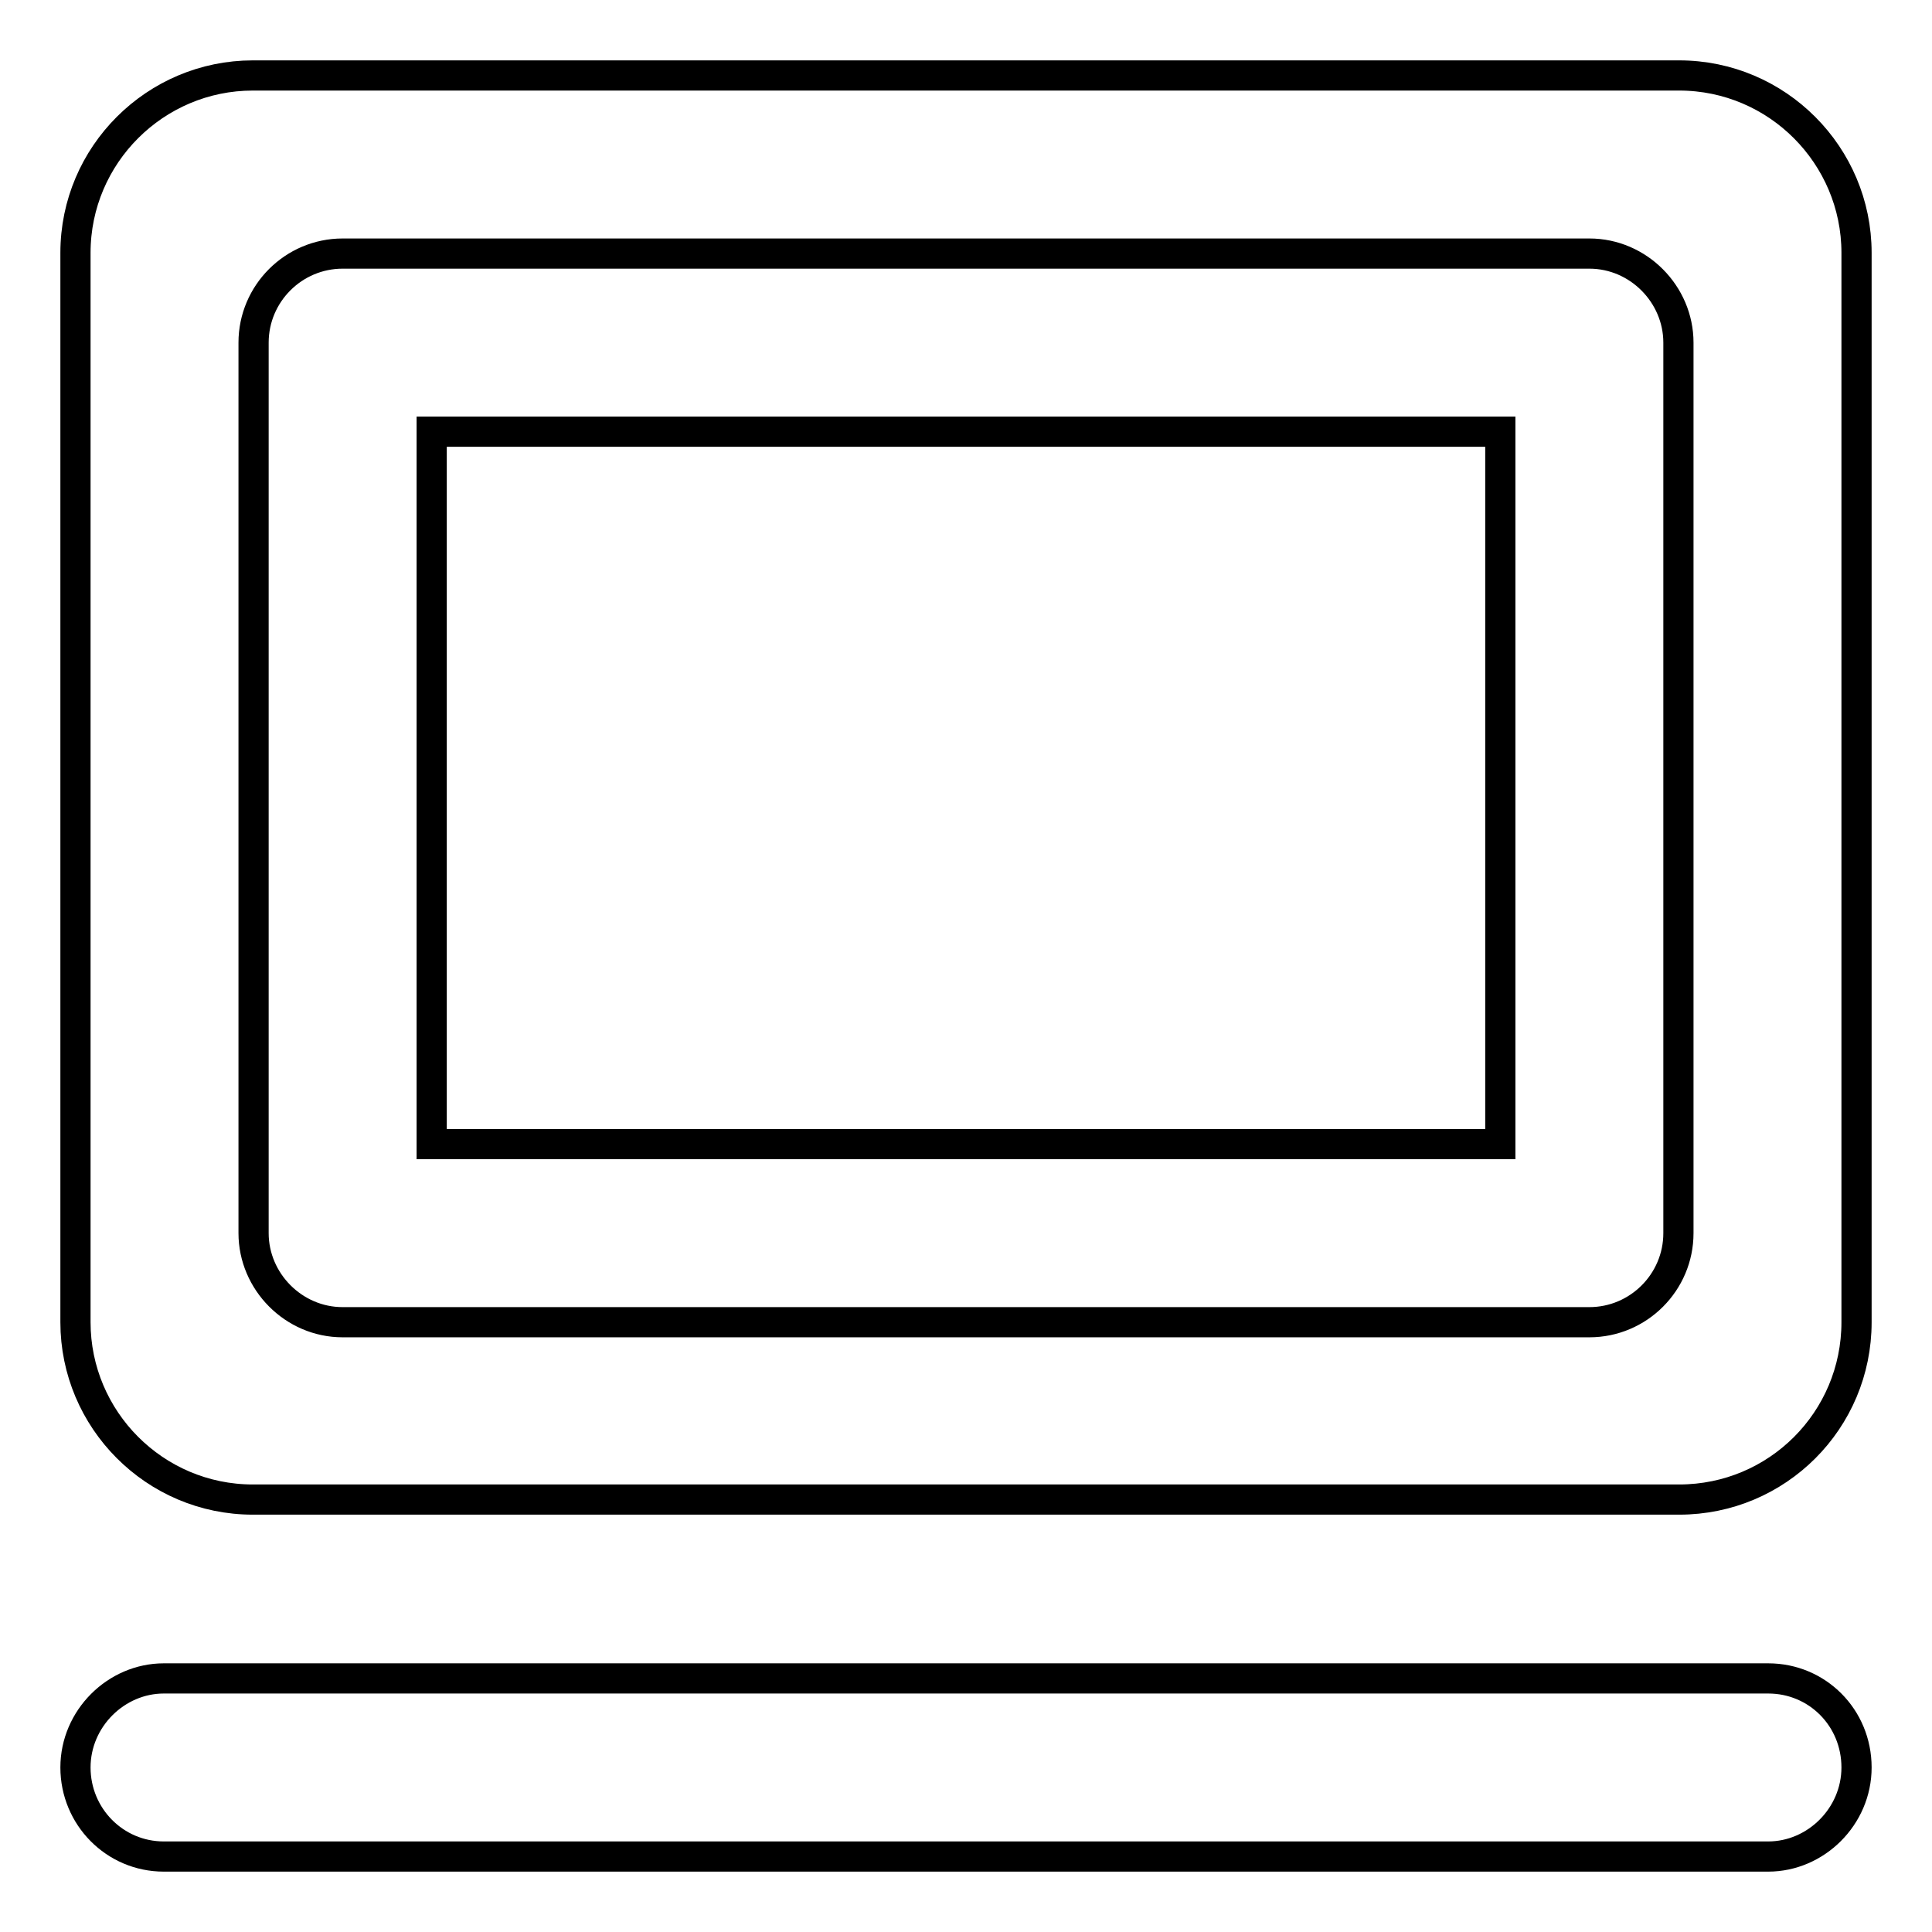 <?xml version="1.0" encoding="utf-8"?>
<!-- Svg Vector Icons : http://www.onlinewebfonts.com/icon -->
<!DOCTYPE svg PUBLIC "-//W3C//DTD SVG 1.1//EN" "http://www.w3.org/Graphics/SVG/1.1/DTD/svg11.dtd">
<svg version="1.1" xmlns="http://www.w3.org/2000/svg" xmlns:xlink="http://www.w3.org/1999/xlink" x="0px" y="0px" viewBox="0 0 256 256" enable-background="new 0 0 256 256" xml:space="preserve">
<g> <path stroke-width="4" fill-opacity="0" stroke="#000000"  d="M10,33.5C10,20.5,20.6,10,33.5,10h189c13,0,23.5,10.6,23.5,23.5v141.7c0,13-10.5,23.5-23.5,23.5h-189 c-13,0-23.5-10.6-23.5-23.5V33.5z M33.6,45.4v118c0,6.4,5.3,11.8,11.8,11.8h165.2c6.5,0,11.8-5.3,11.8-11.8c0,0,0,0,0,0v-118 c0-6.4-5.3-11.8-11.8-11.8H45.4C38.9,33.6,33.6,38.9,33.6,45.4C33.6,45.4,33.6,45.4,33.6,45.4z M57.2,151.6V57.2l141.6,0l0,94.4 C198.8,151.6,57.2,151.6,57.2,151.6L57.2,151.6z M10,234.2c0-6.5,5.4-11.8,11.7-11.8h212.6c6.5,0,11.7,5.2,11.7,11.8 c0,6.5-5.4,11.8-11.7,11.8H21.7C15.2,246,10,240.7,10,234.2C10,234.2,10,234.2,10,234.2z"/></g>
</svg>